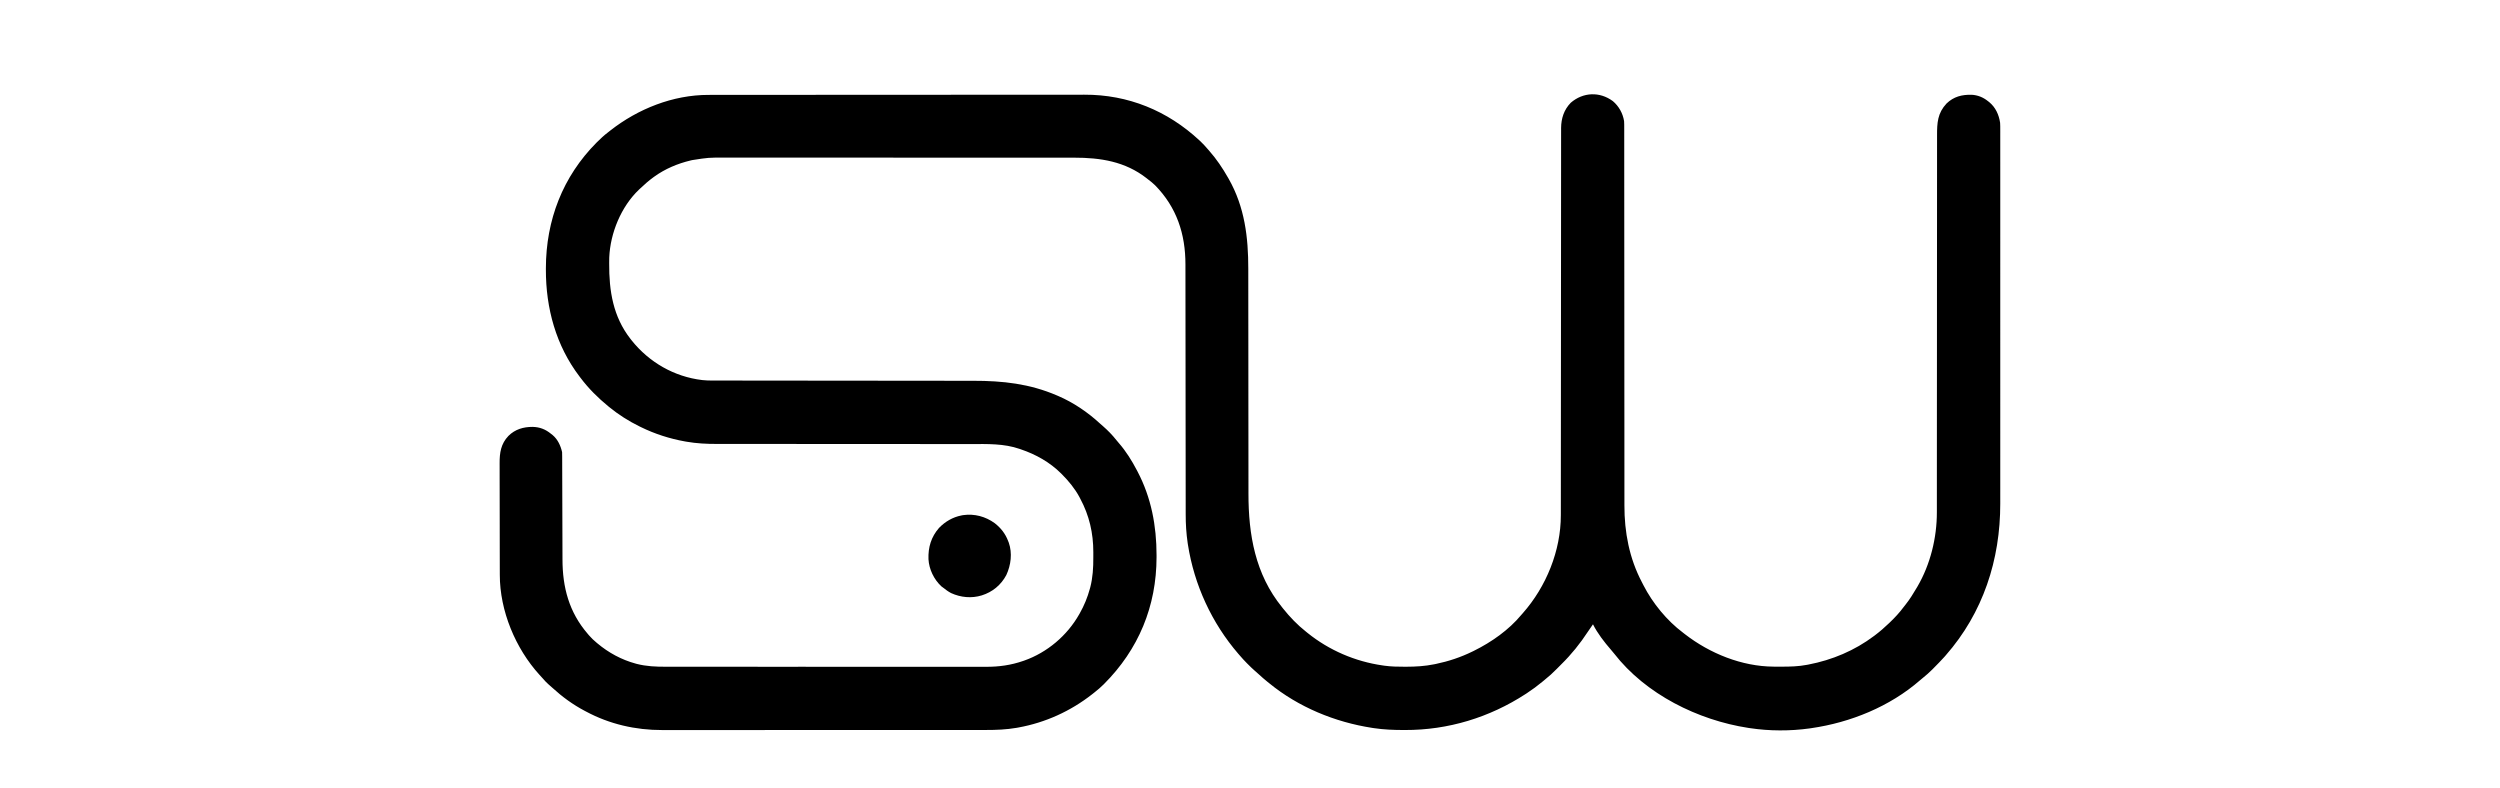 <?xml version="1.0" encoding="UTF-8"?>
<svg version="1.1" xmlns="http://www.w3.org/2000/svg" width="4501" height="1418">
<path d="M0 0 C10.866 9.187 17.928 21.916 20.203 35.93 C20.479 40.013 20.473 44.083 20.456 48.175 C20.46 49.39 20.463 50.604 20.466 51.855 C20.472 55.22 20.47 58.584 20.464 61.949 C20.46 65.612 20.467 69.275 20.473 72.939 C20.481 79.357 20.482 85.776 20.479 92.195 C20.473 101.74 20.479 111.286 20.488 120.832 C20.502 136.897 20.507 152.962 20.508 169.027 C20.509 190.984 20.524 212.942 20.544 234.9 C20.552 245.135 20.561 255.37 20.569 265.606 C20.57 266.63 20.571 267.655 20.571 268.711 C20.591 293.103 20.604 317.496 20.616 341.888 C20.617 342.955 20.618 344.023 20.618 345.122 C20.631 370.002 20.641 394.883 20.65 419.763 C20.653 428.383 20.656 437.004 20.659 445.625 C20.66 447.22 20.66 447.22 20.661 448.848 C20.669 473.163 20.681 497.477 20.701 521.791 C20.701 522.815 20.702 523.838 20.703 524.893 C20.712 535.115 20.721 545.338 20.73 555.56 C20.735 560.591 20.74 565.621 20.744 570.652 C20.745 571.642 20.746 572.632 20.747 573.652 C20.761 589.543 20.763 605.435 20.762 621.326 C20.76 637.321 20.768 653.316 20.788 669.311 C20.799 678.797 20.802 688.282 20.793 697.768 C20.787 704.125 20.793 710.482 20.807 716.84 C20.815 720.448 20.818 724.057 20.808 727.665 C20.681 776.028 29.571 822.965 52.212 866.037 C53.201 867.926 54.168 869.825 55.133 871.727 C71.654 903.944 97.259 935.221 126.203 956.93 C127.386 957.852 128.568 958.775 129.75 959.699 C174.487 994.36 232.246 1017.847 289.398 1018.133 C290.341 1018.14 291.283 1018.147 292.254 1018.154 C295.279 1018.171 298.303 1018.178 301.328 1018.18 C302.361 1018.18 303.394 1018.181 304.459 1018.182 C319.588 1018.166 334.305 1017.805 349.203 1014.93 C350.15 1014.753 351.097 1014.576 352.073 1014.394 C394.836 1006.231 435.372 989.156 470.203 962.93 C470.78 962.497 471.357 962.064 471.952 961.618 C480.861 954.893 489.17 947.675 497.203 939.93 C498.167 939.007 498.167 939.007 499.15 938.065 C507.818 929.728 515.786 921.221 522.965 911.569 C524.158 909.99 525.398 908.447 526.641 906.906 C534.439 897.183 540.872 886.652 547.203 875.93 C547.592 875.273 547.982 874.616 548.383 873.939 C571.616 834.165 583.42 786.096 583.331 740.19 C583.332 738.971 583.334 737.751 583.336 736.495 C583.339 733.135 583.338 729.776 583.336 726.417 C583.334 722.752 583.338 719.088 583.341 715.424 C583.346 709.009 583.347 702.595 583.346 696.181 C583.344 686.643 583.348 677.104 583.354 667.566 C583.363 652.499 583.368 637.431 583.371 622.364 C583.376 598.445 583.392 574.527 583.411 550.608 C583.415 545.514 583.419 540.42 583.423 535.326 C583.423 534.311 583.424 533.296 583.425 532.25 C583.427 530.192 583.428 528.135 583.43 526.077 C583.431 524.012 583.433 521.947 583.435 519.882 C583.453 495.543 583.47 471.204 583.486 446.865 C583.487 445.8 583.487 444.735 583.488 443.638 C583.51 409.103 583.522 374.567 583.53 340.032 C583.538 304.508 583.559 268.985 583.595 233.461 C583.6 228.444 583.605 223.426 583.61 218.409 C583.611 217.422 583.612 216.434 583.613 215.417 C583.628 199.534 583.629 183.652 583.625 167.769 C583.62 151.806 583.63 135.844 583.655 119.881 C583.669 110.401 583.672 100.922 583.659 91.442 C583.651 85.105 583.658 78.768 583.677 72.43 C583.687 68.823 583.691 65.216 583.677 61.609 C583.597 38.954 584.64 21.506 600.781 4.254 C613.764 -8.205 628.353 -11.806 645.848 -11.449 C656.794 -10.907 666.659 -6.951 675.203 -0.07 C675.961 0.515 676.719 1.1 677.5 1.703 C689.034 11.186 695.019 24.39 697.203 38.93 C697.471 43.022 697.472 47.099 697.455 51.199 C697.458 52.404 697.461 53.609 697.464 54.85 C697.47 58.183 697.467 61.516 697.46 64.849 C697.455 68.48 697.462 72.111 697.467 75.742 C697.474 82.102 697.474 88.462 697.468 94.823 C697.461 104.282 697.465 113.741 697.471 123.2 C697.481 140.1 697.48 156.999 697.475 173.899 C697.47 188.7 697.468 203.502 697.471 218.303 C697.471 219.285 697.471 220.267 697.471 221.279 C697.472 225.266 697.472 229.254 697.473 233.241 C697.479 270.659 697.474 308.077 697.463 345.495 C697.453 378.694 697.454 411.893 697.464 445.092 C697.475 482.413 697.479 519.735 697.473 557.056 C697.472 561.042 697.471 565.028 697.471 569.014 C697.471 569.995 697.47 570.977 697.47 571.988 C697.468 586.762 697.471 601.536 697.476 616.31 C697.481 633.135 697.48 649.961 697.469 666.786 C697.463 676.185 697.463 685.584 697.47 694.982 C697.475 701.284 697.472 707.586 697.463 713.887 C697.459 717.463 697.457 721.038 697.464 724.613 C697.626 825.785 666.496 921.352 599.203 997.93 C598.414 998.831 597.625 999.732 596.812 1000.66 C590.658 1007.521 584.191 1014.073 577.703 1020.617 C576.404 1021.936 576.404 1021.936 575.079 1023.281 C569.848 1028.518 564.436 1033.336 558.659 1037.962 C556.707 1039.526 554.799 1041.112 552.918 1042.758 C498.746 1089.997 427.839 1118.751 357.203 1128.93 C355.662 1129.156 355.662 1129.156 354.089 1129.387 C319.21 1134.269 282.031 1134.146 247.203 1128.93 C246.049 1128.758 244.894 1128.586 243.705 1128.41 C153.317 1114.493 59.206 1067.995 2.184 994.469 C0.309 992.065 -1.657 989.763 -3.66 987.466 C-15.528 973.788 -27.676 958.171 -35.797 941.93 C-38.941 946.355 -42.066 950.788 -45.031 955.336 C-58.793 976.424 -74.797 996.301 -92.797 1013.93 C-95.537 1016.656 -98.259 1019.399 -100.961 1022.164 C-107.911 1029.246 -114.998 1035.779 -122.797 1041.93 C-124.025 1042.944 -125.25 1043.961 -126.473 1044.98 C-135.563 1052.535 -144.904 1059.463 -154.797 1065.93 C-155.543 1066.418 -156.29 1066.907 -157.059 1067.41 C-222.015 1109.673 -296.729 1132.513 -374.297 1132.242 C-375.387 1132.24 -376.477 1132.239 -377.599 1132.237 C-395.171 1132.187 -412.393 1131.536 -429.797 1128.93 C-430.951 1128.758 -432.106 1128.586 -433.295 1128.41 C-500.402 1118.078 -566.003 1091.089 -618.797 1047.93 C-619.728 1047.188 -620.658 1046.447 -621.617 1045.684 C-627.264 1041.146 -632.676 1036.399 -637.996 1031.484 C-640.18 1029.493 -642.388 1027.551 -644.625 1025.621 C-648.877 1021.912 -652.882 1017.992 -656.859 1013.992 C-657.528 1013.328 -658.196 1012.663 -658.885 1011.979 C-663.394 1007.461 -667.642 1002.773 -671.797 997.93 C-672.643 996.965 -673.488 996.001 -674.359 995.008 C-722.14 939.57 -753.739 870.897 -765.047 798.617 C-765.198 797.654 -765.349 796.69 -765.505 795.698 C-768.036 778.484 -769.095 761.379 -769.062 743.995 C-769.065 741.976 -769.07 739.957 -769.075 737.939 C-769.087 732.455 -769.087 726.971 -769.084 721.488 C-769.084 715.549 -769.095 709.61 -769.105 703.672 C-769.12 693.398 -769.129 683.125 -769.132 672.852 C-769.138 657.973 -769.157 643.095 -769.179 628.217 C-769.189 621.265 -769.199 614.314 -769.208 607.362 C-769.209 606.666 -769.21 605.971 -769.211 605.254 C-769.234 588.731 -769.25 572.208 -769.265 555.686 C-769.266 554.603 -769.266 554.603 -769.267 553.498 C-769.277 542.517 -769.287 531.536 -769.297 520.555 C-769.307 508.848 -769.318 497.141 -769.329 485.435 C-769.329 484.713 -769.33 483.992 -769.331 483.249 C-769.346 466.756 -769.363 450.263 -769.385 433.771 C-769.386 433.076 -769.387 432.382 -769.388 431.666 C-769.398 424.728 -769.408 417.791 -769.418 410.853 C-769.441 395.336 -769.457 379.819 -769.463 364.302 C-769.467 354.132 -769.478 343.963 -769.495 333.793 C-769.504 327.937 -769.511 322.081 -769.508 316.225 C-769.506 310.849 -769.513 305.472 -769.527 300.096 C-769.53 298.167 -769.53 296.238 -769.527 294.309 C-769.432 239.351 -785.254 191.108 -824.23 151.465 C-828.158 147.617 -832.426 144.253 -836.797 140.93 C-837.706 140.205 -838.614 139.481 -839.551 138.734 C-878.195 108.555 -922.517 101.766 -970.141 101.796 C-972.942 101.795 -975.742 101.792 -978.543 101.789 C-984.619 101.784 -990.695 101.783 -996.771 101.784 C-1005.808 101.785 -1014.844 101.781 -1023.88 101.776 C-1040.962 101.766 -1058.044 101.763 -1075.125 101.763 C-1088.321 101.762 -1101.517 101.76 -1114.713 101.757 C-1118.516 101.756 -1122.319 101.755 -1126.121 101.754 C-1127.067 101.754 -1128.012 101.754 -1128.986 101.754 C-1155.57 101.747 -1182.154 101.743 -1208.738 101.744 C-1209.74 101.744 -1210.741 101.744 -1211.774 101.744 C-1216.85 101.744 -1221.927 101.744 -1227.004 101.744 C-1228.012 101.744 -1229.021 101.744 -1230.059 101.744 C-1232.098 101.744 -1234.137 101.744 -1236.176 101.744 C-1267.885 101.745 -1299.594 101.738 -1331.303 101.724 C-1366.956 101.708 -1402.608 101.7 -1438.26 101.701 C-1442.065 101.701 -1445.871 101.701 -1449.676 101.701 C-1450.613 101.701 -1451.55 101.701 -1452.515 101.701 C-1467.56 101.701 -1482.605 101.695 -1497.65 101.686 C-1512.785 101.678 -1527.92 101.677 -1543.055 101.683 C-1552.033 101.687 -1561.011 101.685 -1569.989 101.675 C-1576.002 101.669 -1582.015 101.671 -1588.029 101.678 C-1591.444 101.682 -1594.859 101.681 -1598.275 101.674 C-1628.154 101.602 -1628.154 101.602 -1657.609 106.18 C-1659.032 106.508 -1659.032 106.508 -1660.483 106.844 C-1683.733 112.381 -1706.347 121.902 -1725.797 135.93 C-1726.337 136.318 -1726.876 136.707 -1727.433 137.107 C-1735.75 143.152 -1743.36 149.842 -1750.797 156.93 C-1751.627 157.695 -1752.457 158.461 -1753.312 159.25 C-1785.505 189.885 -1805.032 237.414 -1806.905 281.467 C-1806.96 284.093 -1806.987 286.717 -1807 289.344 C-1807.011 290.791 -1807.011 290.791 -1807.021 292.267 C-1807.3 341.545 -1800.058 387.948 -1768.797 427.93 C-1768.058 428.878 -1767.32 429.827 -1766.559 430.805 C-1735.019 470.244 -1690.07 496.141 -1639.635 502.189 C-1633.89 502.802 -1628.239 503.073 -1622.464 503.06 C-1621.133 503.063 -1621.133 503.063 -1619.774 503.066 C-1616.815 503.071 -1613.856 503.069 -1610.896 503.068 C-1608.747 503.07 -1606.598 503.073 -1604.448 503.076 C-1598.552 503.084 -1592.657 503.086 -1586.761 503.086 C-1580.397 503.088 -1574.033 503.096 -1567.67 503.103 C-1557.357 503.114 -1547.044 503.122 -1536.731 503.128 C-1519.3 503.138 -1501.87 503.157 -1484.439 503.179 C-1477.723 503.188 -1471.006 503.196 -1464.29 503.204 C-1463.17 503.206 -1463.17 503.206 -1462.028 503.207 C-1444.272 503.229 -1426.515 503.249 -1408.759 503.268 C-1407.982 503.268 -1407.205 503.269 -1406.405 503.27 C-1388.307 503.289 -1370.21 503.306 -1352.112 503.318 C-1350.946 503.319 -1350.946 503.319 -1349.757 503.32 C-1343.494 503.324 -1337.232 503.328 -1330.969 503.333 C-1305.079 503.35 -1279.189 503.377 -1253.3 503.416 C-1249.634 503.421 -1245.968 503.427 -1242.302 503.432 C-1241.581 503.433 -1240.86 503.434 -1240.116 503.435 C-1228.565 503.451 -1217.013 503.457 -1205.462 503.458 C-1193.821 503.46 -1182.181 503.472 -1170.54 503.495 C-1164.248 503.507 -1157.956 503.514 -1151.664 503.508 C-1098.542 503.465 -1050.172 508.668 -1000.797 529.93 C-1000.012 530.264 -999.226 530.599 -998.417 530.944 C-971.294 542.637 -945.724 559.91 -924.012 579.898 C-922.038 581.708 -920.026 583.448 -917.984 585.18 C-909.247 592.82 -901.136 601.123 -893.945 610.234 C-892.535 612.004 -891.082 613.74 -889.586 615.438 C-876.595 630.241 -865.894 647.491 -856.797 664.93 C-856.463 665.562 -856.129 666.195 -855.785 666.846 C-831.048 713.923 -821.575 764.595 -821.547 817.43 C-821.546 819.122 -821.546 819.122 -821.545 820.849 C-821.629 909.467 -853.877 987.309 -916.538 1049.854 C-922.024 1055.263 -927.672 1060.25 -933.797 1064.93 C-935.082 1065.942 -936.365 1066.955 -937.648 1067.969 C-976.332 1098.311 -1021.604 1118.868 -1069.984 1127.68 C-1071.075 1127.879 -1072.166 1128.077 -1073.29 1128.282 C-1091.877 1131.489 -1110.08 1132.222 -1128.907 1132.19 C-1131.512 1132.193 -1134.118 1132.197 -1136.723 1132.202 C-1142.358 1132.211 -1147.992 1132.212 -1153.627 1132.208 C-1162.006 1132.203 -1170.386 1132.209 -1178.765 1132.218 C-1194.606 1132.233 -1210.448 1132.235 -1226.289 1132.232 C-1238.528 1132.23 -1250.767 1132.232 -1263.005 1132.236 C-1264.767 1132.237 -1266.529 1132.237 -1268.291 1132.238 C-1270.946 1132.239 -1273.601 1132.24 -1276.257 1132.241 C-1300.928 1132.249 -1325.599 1132.254 -1350.27 1132.249 C-1351.199 1132.249 -1352.128 1132.249 -1353.085 1132.249 C-1357.793 1132.248 -1362.501 1132.247 -1367.208 1132.246 C-1368.611 1132.246 -1368.611 1132.246 -1370.041 1132.246 C-1371.932 1132.246 -1373.823 1132.245 -1375.713 1132.245 C-1405.12 1132.239 -1434.528 1132.247 -1463.935 1132.266 C-1497.02 1132.287 -1530.104 1132.297 -1563.189 1132.293 C-1566.721 1132.293 -1570.253 1132.293 -1573.786 1132.292 C-1574.655 1132.292 -1575.525 1132.292 -1576.421 1132.292 C-1589.511 1132.291 -1602.601 1132.297 -1615.691 1132.308 C-1630.59 1132.32 -1645.49 1132.322 -1660.389 1132.309 C-1668.712 1132.303 -1677.034 1132.304 -1685.356 1132.318 C-1691.594 1132.327 -1697.833 1132.32 -1704.072 1132.308 C-1706.577 1132.305 -1709.082 1132.308 -1711.587 1132.316 C-1759.445 1132.459 -1806.505 1121.654 -1848.797 1098.93 C-1849.493 1098.564 -1850.188 1098.199 -1850.905 1097.823 C-1872.372 1086.536 -1891.723 1072.38 -1909.562 1055.977 C-1911.834 1053.896 -1914.156 1051.883 -1916.484 1049.867 C-1919.925 1046.811 -1922.976 1043.609 -1925.941 1040.094 C-1928.031 1037.656 -1930.225 1035.334 -1932.422 1032.992 C-1975.775 985.357 -2003.958 917.641 -2003.944 852.963 C-2003.948 852.023 -2003.951 851.084 -2003.955 850.116 C-2003.966 847.002 -2003.97 843.888 -2003.974 840.774 C-2003.98 838.527 -2003.987 836.281 -2003.994 834.034 C-2004.015 826.69 -2004.025 819.345 -2004.035 812 C-2004.039 809.463 -2004.043 806.927 -2004.048 804.39 C-2004.064 793.839 -2004.079 783.287 -2004.086 772.735 C-2004.088 770.006 -2004.09 767.277 -2004.092 764.547 C-2004.093 763.869 -2004.093 763.191 -2004.094 762.492 C-2004.102 751.502 -2004.127 740.512 -2004.16 729.522 C-2004.193 718.209 -2004.21 706.896 -2004.214 695.583 C-2004.216 689.243 -2004.225 682.903 -2004.25 676.563 C-2004.274 670.599 -2004.278 664.635 -2004.268 658.671 C-2004.267 656.49 -2004.273 654.309 -2004.287 652.128 C-2004.4 633.235 -2002.058 617.051 -1988.422 602.742 C-1976.422 590.798 -1961.463 586.474 -1944.95 586.496 C-1932.15 586.765 -1921.76 590.751 -1911.797 598.93 C-1910.811 599.701 -1909.825 600.471 -1908.809 601.266 C-1899.635 608.965 -1894.364 620.462 -1891.797 631.93 C-1891.697 634.729 -1891.651 637.504 -1891.652 640.304 C-1891.649 641.157 -1891.645 642.01 -1891.641 642.889 C-1891.631 645.752 -1891.627 648.616 -1891.623 651.48 C-1891.617 653.532 -1891.61 655.584 -1891.603 657.635 C-1891.588 662.061 -1891.577 666.486 -1891.567 670.911 C-1891.552 677.929 -1891.528 684.946 -1891.502 691.964 C-1891.431 711.922 -1891.371 731.88 -1891.32 751.838 C-1891.292 762.857 -1891.256 773.875 -1891.213 784.893 C-1891.187 791.847 -1891.169 798.8 -1891.157 805.753 C-1891.148 810.117 -1891.131 814.481 -1891.111 818.844 C-1891.104 820.842 -1891.1 822.84 -1891.099 824.838 C-1891.079 875.476 -1879.275 920.035 -1845.797 958.93 C-1845.031 959.837 -1844.265 960.745 -1843.477 961.68 C-1839.264 966.569 -1834.778 970.835 -1829.797 974.93 C-1829.277 975.367 -1828.758 975.804 -1828.223 976.254 C-1808.248 993.036 -1784.791 1005.764 -1759.547 1012.617 C-1758.514 1012.903 -1758.514 1012.903 -1757.46 1013.194 C-1740.003 1017.68 -1722.877 1018.365 -1704.946 1018.317 C-1702.369 1018.322 -1699.792 1018.327 -1697.214 1018.334 C-1691.641 1018.346 -1686.068 1018.347 -1680.495 1018.341 C-1672.207 1018.332 -1663.92 1018.34 -1655.632 1018.351 C-1640.823 1018.371 -1626.014 1018.373 -1611.205 1018.368 C-1598.241 1018.364 -1585.278 1018.364 -1572.315 1018.37 C-1570.572 1018.371 -1568.83 1018.372 -1567.087 1018.372 C-1564.461 1018.373 -1561.835 1018.375 -1559.209 1018.376 C-1534.809 1018.386 -1510.41 1018.391 -1486.01 1018.383 C-1485.092 1018.383 -1484.173 1018.383 -1483.226 1018.382 C-1475.767 1018.38 -1468.307 1018.377 -1460.848 1018.375 C-1431.763 1018.365 -1402.678 1018.373 -1373.593 1018.396 C-1340.871 1018.422 -1308.149 1018.435 -1275.428 1018.428 C-1271.935 1018.427 -1268.441 1018.427 -1264.948 1018.426 C-1263.658 1018.426 -1263.658 1018.426 -1262.342 1018.425 C-1249.395 1018.423 -1236.448 1018.431 -1223.501 1018.444 C-1208.765 1018.459 -1194.03 1018.46 -1179.294 1018.442 C-1171.063 1018.433 -1162.832 1018.434 -1154.6 1018.451 C-1148.431 1018.463 -1142.262 1018.454 -1136.093 1018.437 C-1133.615 1018.433 -1131.136 1018.436 -1128.658 1018.446 C-1105.491 1018.537 -1083.727 1015.528 -1061.797 1007.93 C-1061.145 1007.706 -1060.493 1007.482 -1059.821 1007.251 C-1018.353 992.678 -982.353 962.109 -960.797 923.93 C-960.436 923.296 -960.076 922.663 -959.705 922.01 C-951.709 907.848 -945.804 893.379 -941.547 877.68 C-941.313 876.837 -941.078 875.995 -940.837 875.126 C-936.328 857.577 -935.3 839.732 -935.406 821.689 C-935.422 818.432 -935.406 815.175 -935.387 811.918 C-935.352 777.855 -942.668 745.984 -958.797 715.93 C-959.4 714.772 -960.003 713.615 -960.625 712.422 C-968.781 697.377 -979.758 684.035 -991.797 671.93 C-992.291 671.432 -992.785 670.934 -993.294 670.42 C-1013.698 650.128 -1038.666 636.108 -1065.797 626.93 C-1066.506 626.681 -1067.214 626.433 -1067.944 626.177 C-1096.411 616.308 -1126.077 617.347 -1155.778 617.41 C-1162.143 617.419 -1168.507 617.405 -1174.872 617.394 C-1185.877 617.378 -1196.881 617.375 -1207.886 617.383 C-1219.428 617.39 -1230.969 617.389 -1242.511 617.376 C-1243.233 617.375 -1243.954 617.374 -1244.697 617.373 C-1248.362 617.369 -1252.026 617.365 -1255.691 617.36 C-1281.585 617.329 -1307.478 617.314 -1333.372 617.311 C-1334.934 617.31 -1336.496 617.31 -1338.058 617.31 C-1338.832 617.31 -1339.606 617.31 -1340.403 617.31 C-1344.318 617.309 -1348.233 617.309 -1352.148 617.308 C-1352.924 617.308 -1353.701 617.308 -1354.5 617.308 C-1372.538 617.305 -1390.575 617.298 -1408.613 617.288 C-1409.772 617.287 -1409.772 617.287 -1410.955 617.287 C-1428.626 617.278 -1446.297 617.266 -1463.968 617.25 C-1464.712 617.249 -1465.456 617.248 -1466.223 617.248 C-1472.918 617.242 -1479.613 617.235 -1486.308 617.229 C-1502.956 617.212 -1519.604 617.201 -1536.252 617.205 C-1547.85 617.207 -1559.449 617.203 -1571.047 617.192 C-1577.318 617.187 -1583.589 617.185 -1589.86 617.192 C-1595.616 617.198 -1601.372 617.195 -1607.127 617.184 C-1609.194 617.182 -1611.261 617.184 -1613.328 617.189 C-1631.527 617.231 -1649.779 616.339 -1667.734 613.18 C-1668.715 613.01 -1669.695 612.84 -1670.706 612.665 C-1698.171 607.721 -1724.73 599.213 -1749.797 586.93 C-1750.705 586.488 -1751.613 586.046 -1752.549 585.591 C-1771.962 576.057 -1790.018 564.587 -1806.797 550.93 C-1807.311 550.512 -1807.825 550.094 -1808.354 549.664 C-1827.171 534.284 -1844.19 517.368 -1858.797 497.93 C-1859.297 497.276 -1859.796 496.622 -1860.311 495.948 C-1902.852 440.119 -1921.071 372.958 -1920.984 303.555 C-1920.983 302.585 -1920.983 301.615 -1920.982 300.616 C-1920.801 214.253 -1890.726 135.969 -1829.672 74.555 C-1822.991 67.913 -1816.319 61.611 -1808.797 55.93 C-1807.516 54.922 -1806.236 53.913 -1804.957 52.902 C-1755.227 13.87 -1692.01 -11.29 -1628.348 -11.205 C-1627.136 -11.207 -1625.923 -11.209 -1624.674 -11.212 C-1621.325 -11.217 -1617.977 -11.218 -1614.628 -11.217 C-1610.978 -11.218 -1607.328 -11.223 -1603.678 -11.229 C-1596.446 -11.238 -1589.214 -11.242 -1581.982 -11.244 C-1573.316 -11.247 -1564.649 -11.256 -1555.983 -11.265 C-1535.035 -11.285 -1514.087 -11.296 -1493.14 -11.305 C-1483.221 -11.309 -1473.302 -11.314 -1463.383 -11.319 C-1429.4 -11.337 -1395.418 -11.352 -1361.435 -11.36 C-1359.303 -11.36 -1357.17 -11.361 -1355.038 -11.361 C-1353.452 -11.361 -1353.452 -11.361 -1351.833 -11.362 C-1346.476 -11.363 -1341.119 -11.364 -1335.762 -11.365 C-1334.699 -11.366 -1333.635 -11.366 -1332.54 -11.366 C-1298.103 -11.374 -1263.666 -11.398 -1229.229 -11.43 C-1192.784 -11.464 -1156.339 -11.484 -1119.894 -11.487 C-1115.887 -11.488 -1111.879 -11.488 -1107.872 -11.489 C-1106.885 -11.489 -1105.899 -11.489 -1104.882 -11.489 C-1089.057 -11.491 -1073.231 -11.507 -1057.406 -11.528 C-1041.471 -11.548 -1025.537 -11.553 -1009.603 -11.544 C-1000.158 -11.539 -990.713 -11.544 -981.268 -11.566 C-974.933 -11.58 -968.598 -11.579 -962.263 -11.566 C-958.671 -11.559 -955.078 -11.558 -951.485 -11.576 C-872.85 -11.886 -801.793 17.245 -744.422 70.617 C-743.768 71.223 -743.114 71.828 -742.44 72.452 C-737.918 76.704 -733.828 81.214 -729.797 85.93 C-728.848 87.002 -727.898 88.072 -726.945 89.141 C-713.688 104.18 -702.683 120.512 -692.797 137.93 C-692.357 138.699 -691.918 139.468 -691.465 140.26 C-662.852 190.834 -656.315 244.969 -656.393 301.922 C-656.398 307.854 -656.386 313.785 -656.375 319.716 C-656.359 329.969 -656.354 340.222 -656.356 350.475 C-656.357 361.23 -656.352 371.985 -656.338 382.74 C-656.337 383.413 -656.336 384.085 -656.335 384.778 C-656.331 388.195 -656.326 391.611 -656.321 395.028 C-656.311 401.973 -656.303 408.917 -656.294 415.862 C-656.293 416.904 -656.293 416.904 -656.292 417.967 C-656.272 434.459 -656.262 450.95 -656.253 467.441 C-656.253 468.162 -656.252 468.882 -656.252 469.624 C-656.249 475.46 -656.246 481.296 -656.243 487.132 C-656.234 503.937 -656.223 520.743 -656.21 537.549 C-656.21 538.269 -656.209 538.989 -656.209 539.731 C-656.196 556.199 -656.182 572.667 -656.163 589.134 C-656.162 589.828 -656.161 590.522 -656.16 591.237 C-656.152 598.166 -656.144 605.095 -656.135 612.024 C-656.115 627.512 -656.103 643 -656.102 658.489 C-656.1 668.638 -656.092 678.787 -656.079 688.937 C-656.072 694.779 -656.068 700.621 -656.072 706.463 C-656.125 780.686 -643.865 851.621 -595.797 910.93 C-595.071 911.847 -594.345 912.765 -593.598 913.711 C-581.509 928.816 -568.004 942.963 -552.797 954.93 C-551.704 955.813 -550.611 956.697 -549.52 957.582 C-510.932 988.675 -463.838 1008.908 -414.797 1015.93 C-413.596 1016.106 -412.396 1016.283 -411.159 1016.465 C-399.134 1018.121 -387.172 1018.329 -375.047 1018.305 C-374.015 1018.304 -372.983 1018.304 -371.92 1018.303 C-354.89 1018.262 -338.53 1017.319 -321.797 1013.93 C-320.196 1013.608 -320.196 1013.608 -318.563 1013.28 C-295.719 1008.537 -273.737 1001.212 -252.797 990.93 C-251.406 990.249 -251.406 990.249 -249.988 989.554 C-218.506 973.985 -187.399 952.16 -164.797 924.93 C-163.498 923.462 -163.498 923.462 -162.172 921.965 C-120.021 874.296 -93.559 809.331 -93.667 745.386 C-93.665 744.164 -93.663 742.942 -93.661 741.682 C-93.656 738.305 -93.656 734.928 -93.658 731.55 C-93.659 727.87 -93.654 724.19 -93.65 720.509 C-93.644 714.064 -93.641 707.619 -93.641 701.174 C-93.64 691.59 -93.634 682.005 -93.626 672.421 C-93.614 657.282 -93.605 642.143 -93.599 627.004 C-93.589 602.972 -93.57 578.94 -93.547 554.908 C-93.539 545.658 -93.531 536.408 -93.522 527.157 C-93.521 526.13 -93.52 525.102 -93.519 524.043 C-93.497 499.588 -93.478 475.134 -93.459 450.679 C-93.458 449.609 -93.457 448.539 -93.457 447.437 C-93.437 422.475 -93.42 397.513 -93.408 372.551 C-93.407 370.94 -93.407 370.94 -93.407 369.297 C-93.402 360.642 -93.398 351.988 -93.394 343.333 C-93.377 307.645 -93.35 271.957 -93.311 236.269 C-93.305 231.229 -93.3 226.189 -93.295 221.149 C-93.294 220.157 -93.293 219.165 -93.292 218.143 C-93.275 202.184 -93.27 186.225 -93.268 170.265 C-93.267 154.226 -93.255 138.187 -93.232 122.148 C-93.218 112.622 -93.213 103.095 -93.22 93.569 C-93.224 87.201 -93.217 80.834 -93.201 74.467 C-93.193 70.841 -93.189 67.216 -93.198 63.591 C-93.208 59.677 -93.194 55.764 -93.179 51.851 C-93.185 50.737 -93.192 49.623 -93.199 48.476 C-93.069 31.158 -88.04 15.491 -75.797 2.93 C-53.593 -16.271 -23.638 -17.497 0 0 Z " fill="#000000" transform="translate(2903.797,182.07)"/>
<path d="M0 0 C10.883 8.507 19.176 19.018 24 32 C24.588 33.446 24.588 33.446 25.188 34.922 C31.84 53.862 29.098 75.388 20.812 93.25 C11.29 111.239 -4.117 123.906 -23.438 129.938 C-41.882 135.598 -61.316 133.728 -78.738 125.742 C-83.896 122.987 -88.447 119.65 -93 116 C-94.578 114.824 -94.578 114.824 -96.188 113.625 C-109.561 101.143 -118.328 83.016 -119.375 64.73 C-120.09 43.315 -114.607 24.808 -100.391 8.488 C-89.465 -2.883 -75.566 -10.972 -60 -14 C-59.074 -14.182 -58.149 -14.364 -57.195 -14.551 C-36.6 -17.446 -16.781 -12.216 0 0 Z " fill="#000000" transform="translate(1791,942)"/>
</svg>
